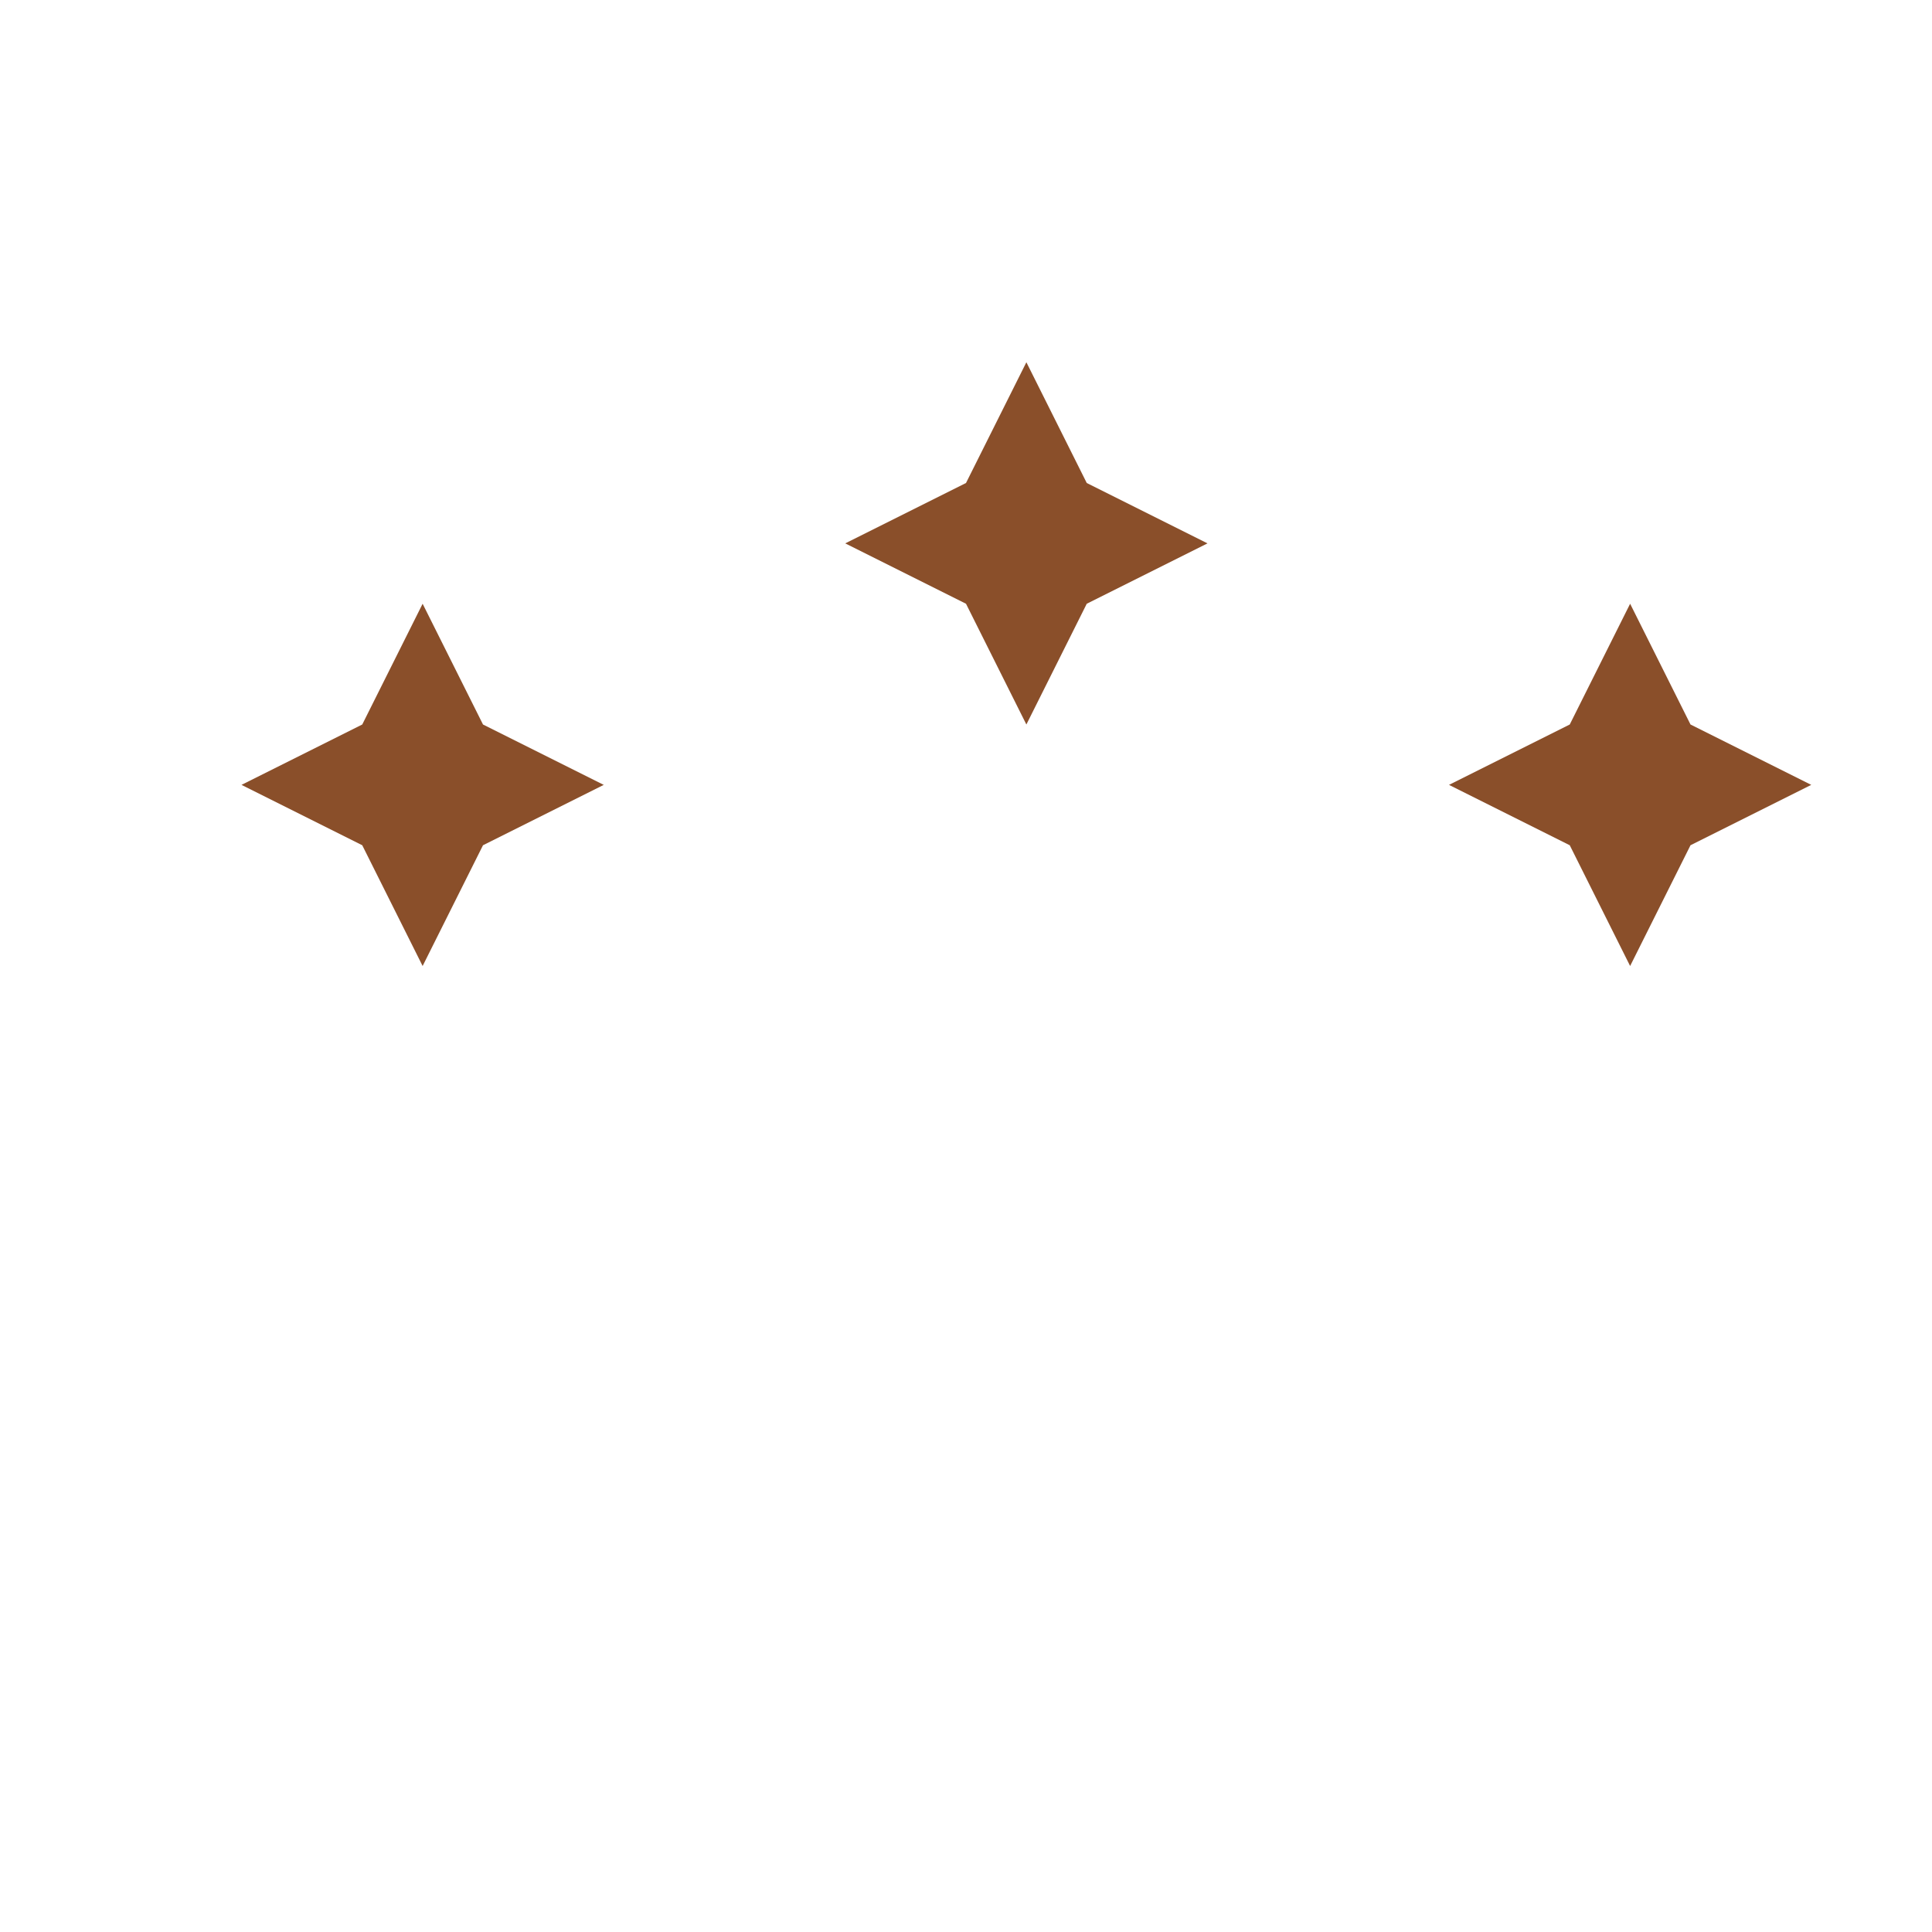 <?xml version="1.0" encoding="UTF-8"?>
<svg xmlns="http://www.w3.org/2000/svg" width="32" height="32" viewBox="0 0 32 32"><path d="M6 12l1-2 1 2 2 1-2 1-1 2-1-2-2-1 2-1zM16 8l1-2 1 2 2 1-2 1-1 2-1-2-2-1 2-1zM26 12l1-2 1 2 2 1-2 1-1 2-1-2-2-1 2-1z" fill="#8A4F2A"/></svg>
